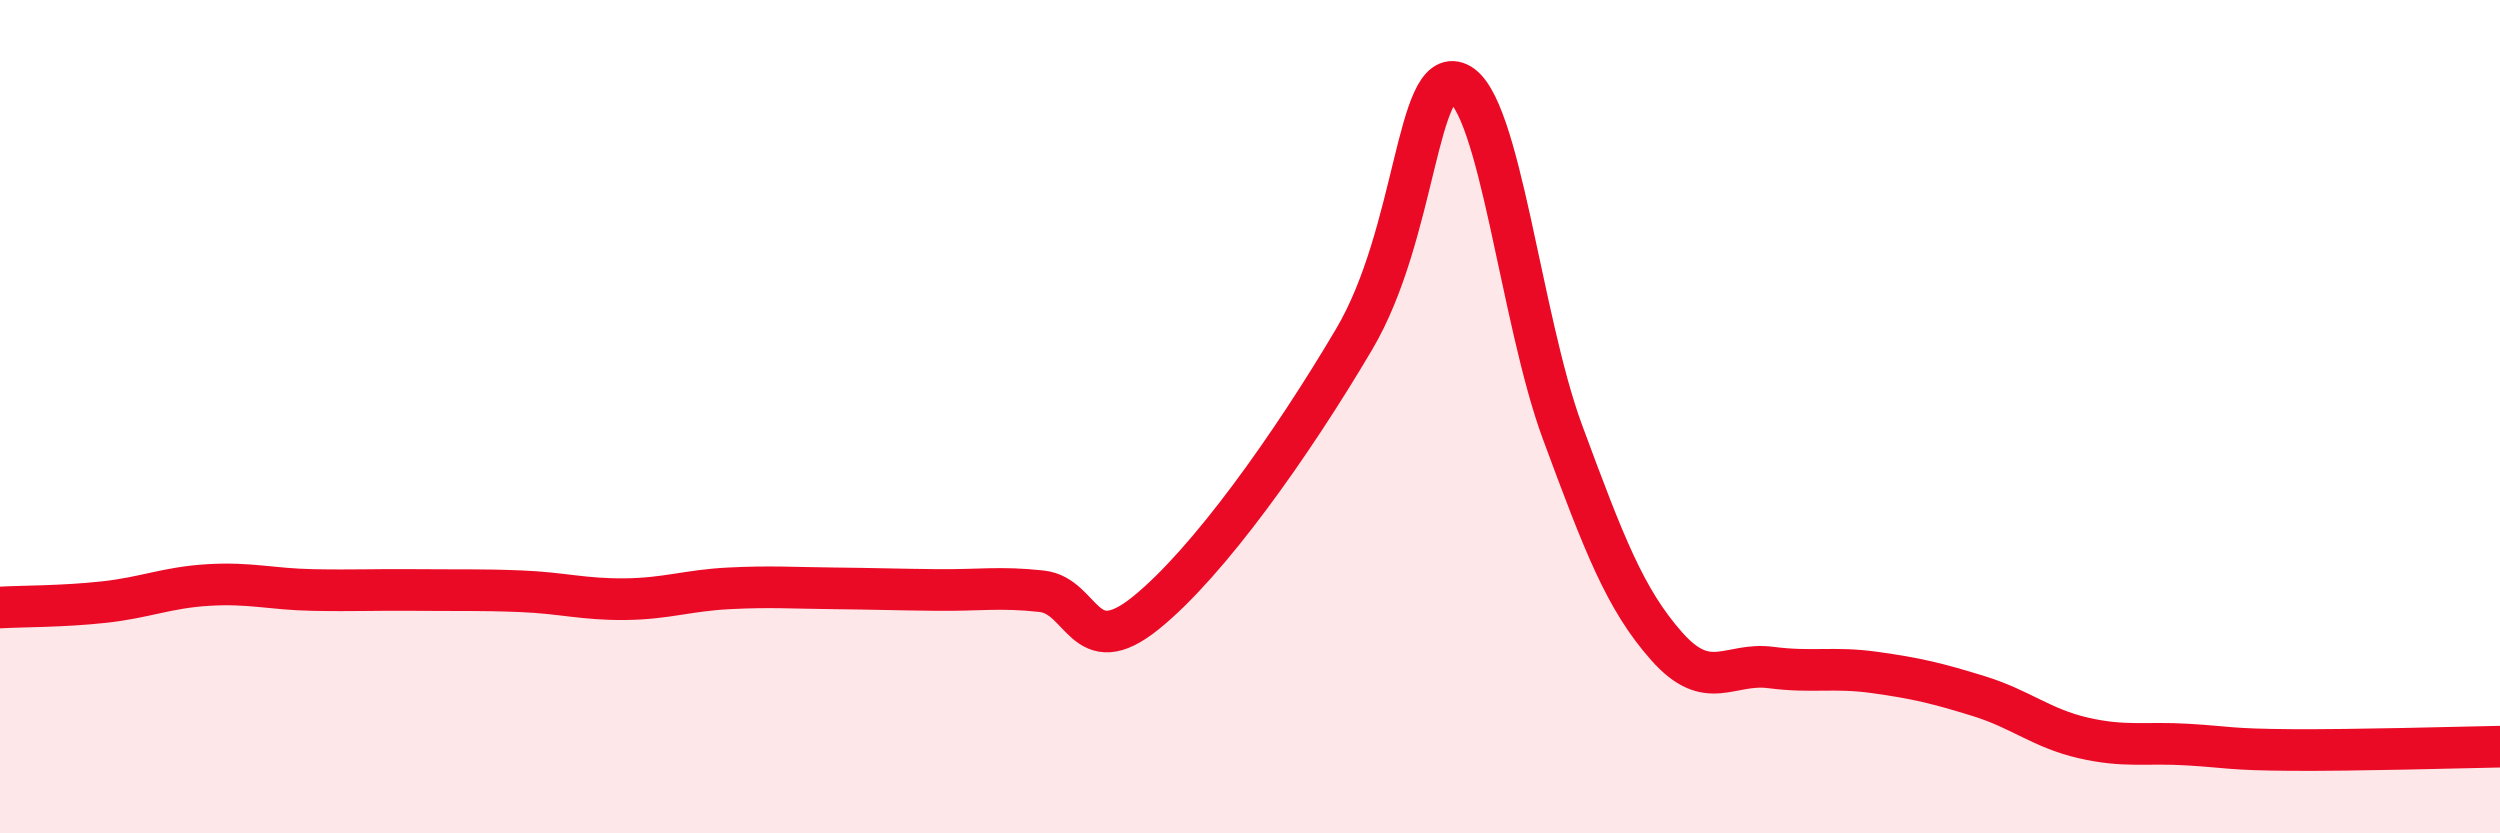 
    <svg width="60" height="20" viewBox="0 0 60 20" xmlns="http://www.w3.org/2000/svg">
      <path
        d="M 0,14.58 C 0.5,14.55 1.5,14.56 2.5,14.45 C 3.5,14.34 4,14.1 5,14.04 C 6,13.98 6.5,14.14 7.5,14.16 C 8.5,14.18 9,14.15 10,14.16 C 11,14.17 11.5,14.15 12.5,14.19 C 13.5,14.23 14,14.39 15,14.38 C 16,14.37 16.5,14.17 17.5,14.12 C 18.5,14.07 19,14.11 20,14.12 C 21,14.13 21.5,14.15 22.5,14.16 C 23.5,14.17 24,14.08 25,14.19 C 26,14.3 26,15.92 27.5,14.71 C 29,13.5 31,10.68 32.5,8.14 C 34,5.6 34,1.55 35,2 C 36,2.45 36.5,7.67 37.5,10.37 C 38.5,13.07 39,14.38 40,15.51 C 41,16.64 41.5,15.89 42.5,16.02 C 43.5,16.15 44,16 45,16.14 C 46,16.28 46.5,16.4 47.5,16.71 C 48.5,17.02 49,17.48 50,17.71 C 51,17.94 51.5,17.81 52.5,17.87 C 53.5,17.93 53.5,17.99 55,18 C 56.5,18.01 59,17.94 60,17.92L60 20L0 20Z"
        fill="#EB0A25"
        opacity="0.1"
        stroke-linecap="round"
        stroke-linejoin="round"
      />
      <path
        d="M 0,14.58 C 0.5,14.55 1.5,14.56 2.5,14.45 C 3.5,14.34 4,14.1 5,14.04 C 6,13.98 6.5,14.14 7.5,14.16 C 8.5,14.18 9,14.15 10,14.16 C 11,14.17 11.5,14.15 12.5,14.19 C 13.5,14.23 14,14.39 15,14.38 C 16,14.37 16.5,14.17 17.5,14.12 C 18.5,14.07 19,14.11 20,14.12 C 21,14.13 21.5,14.15 22.5,14.16 C 23.5,14.17 24,14.08 25,14.19 C 26,14.3 26,15.92 27.5,14.71 C 29,13.5 31,10.68 32.5,8.14 C 34,5.6 34,1.55 35,2 C 36,2.45 36.5,7.67 37.5,10.37 C 38.5,13.07 39,14.38 40,15.51 C 41,16.64 41.5,15.89 42.5,16.02 C 43.5,16.15 44,16 45,16.14 C 46,16.28 46.5,16.4 47.5,16.71 C 48.5,17.02 49,17.48 50,17.71 C 51,17.94 51.5,17.81 52.5,17.87 C 53.5,17.93 53.5,17.99 55,18 C 56.5,18.01 59,17.94 60,17.92"
        stroke="#EB0A25"
        stroke-width="1"
        fill="none"
        stroke-linecap="round"
        stroke-linejoin="round"
      />
    </svg>
  